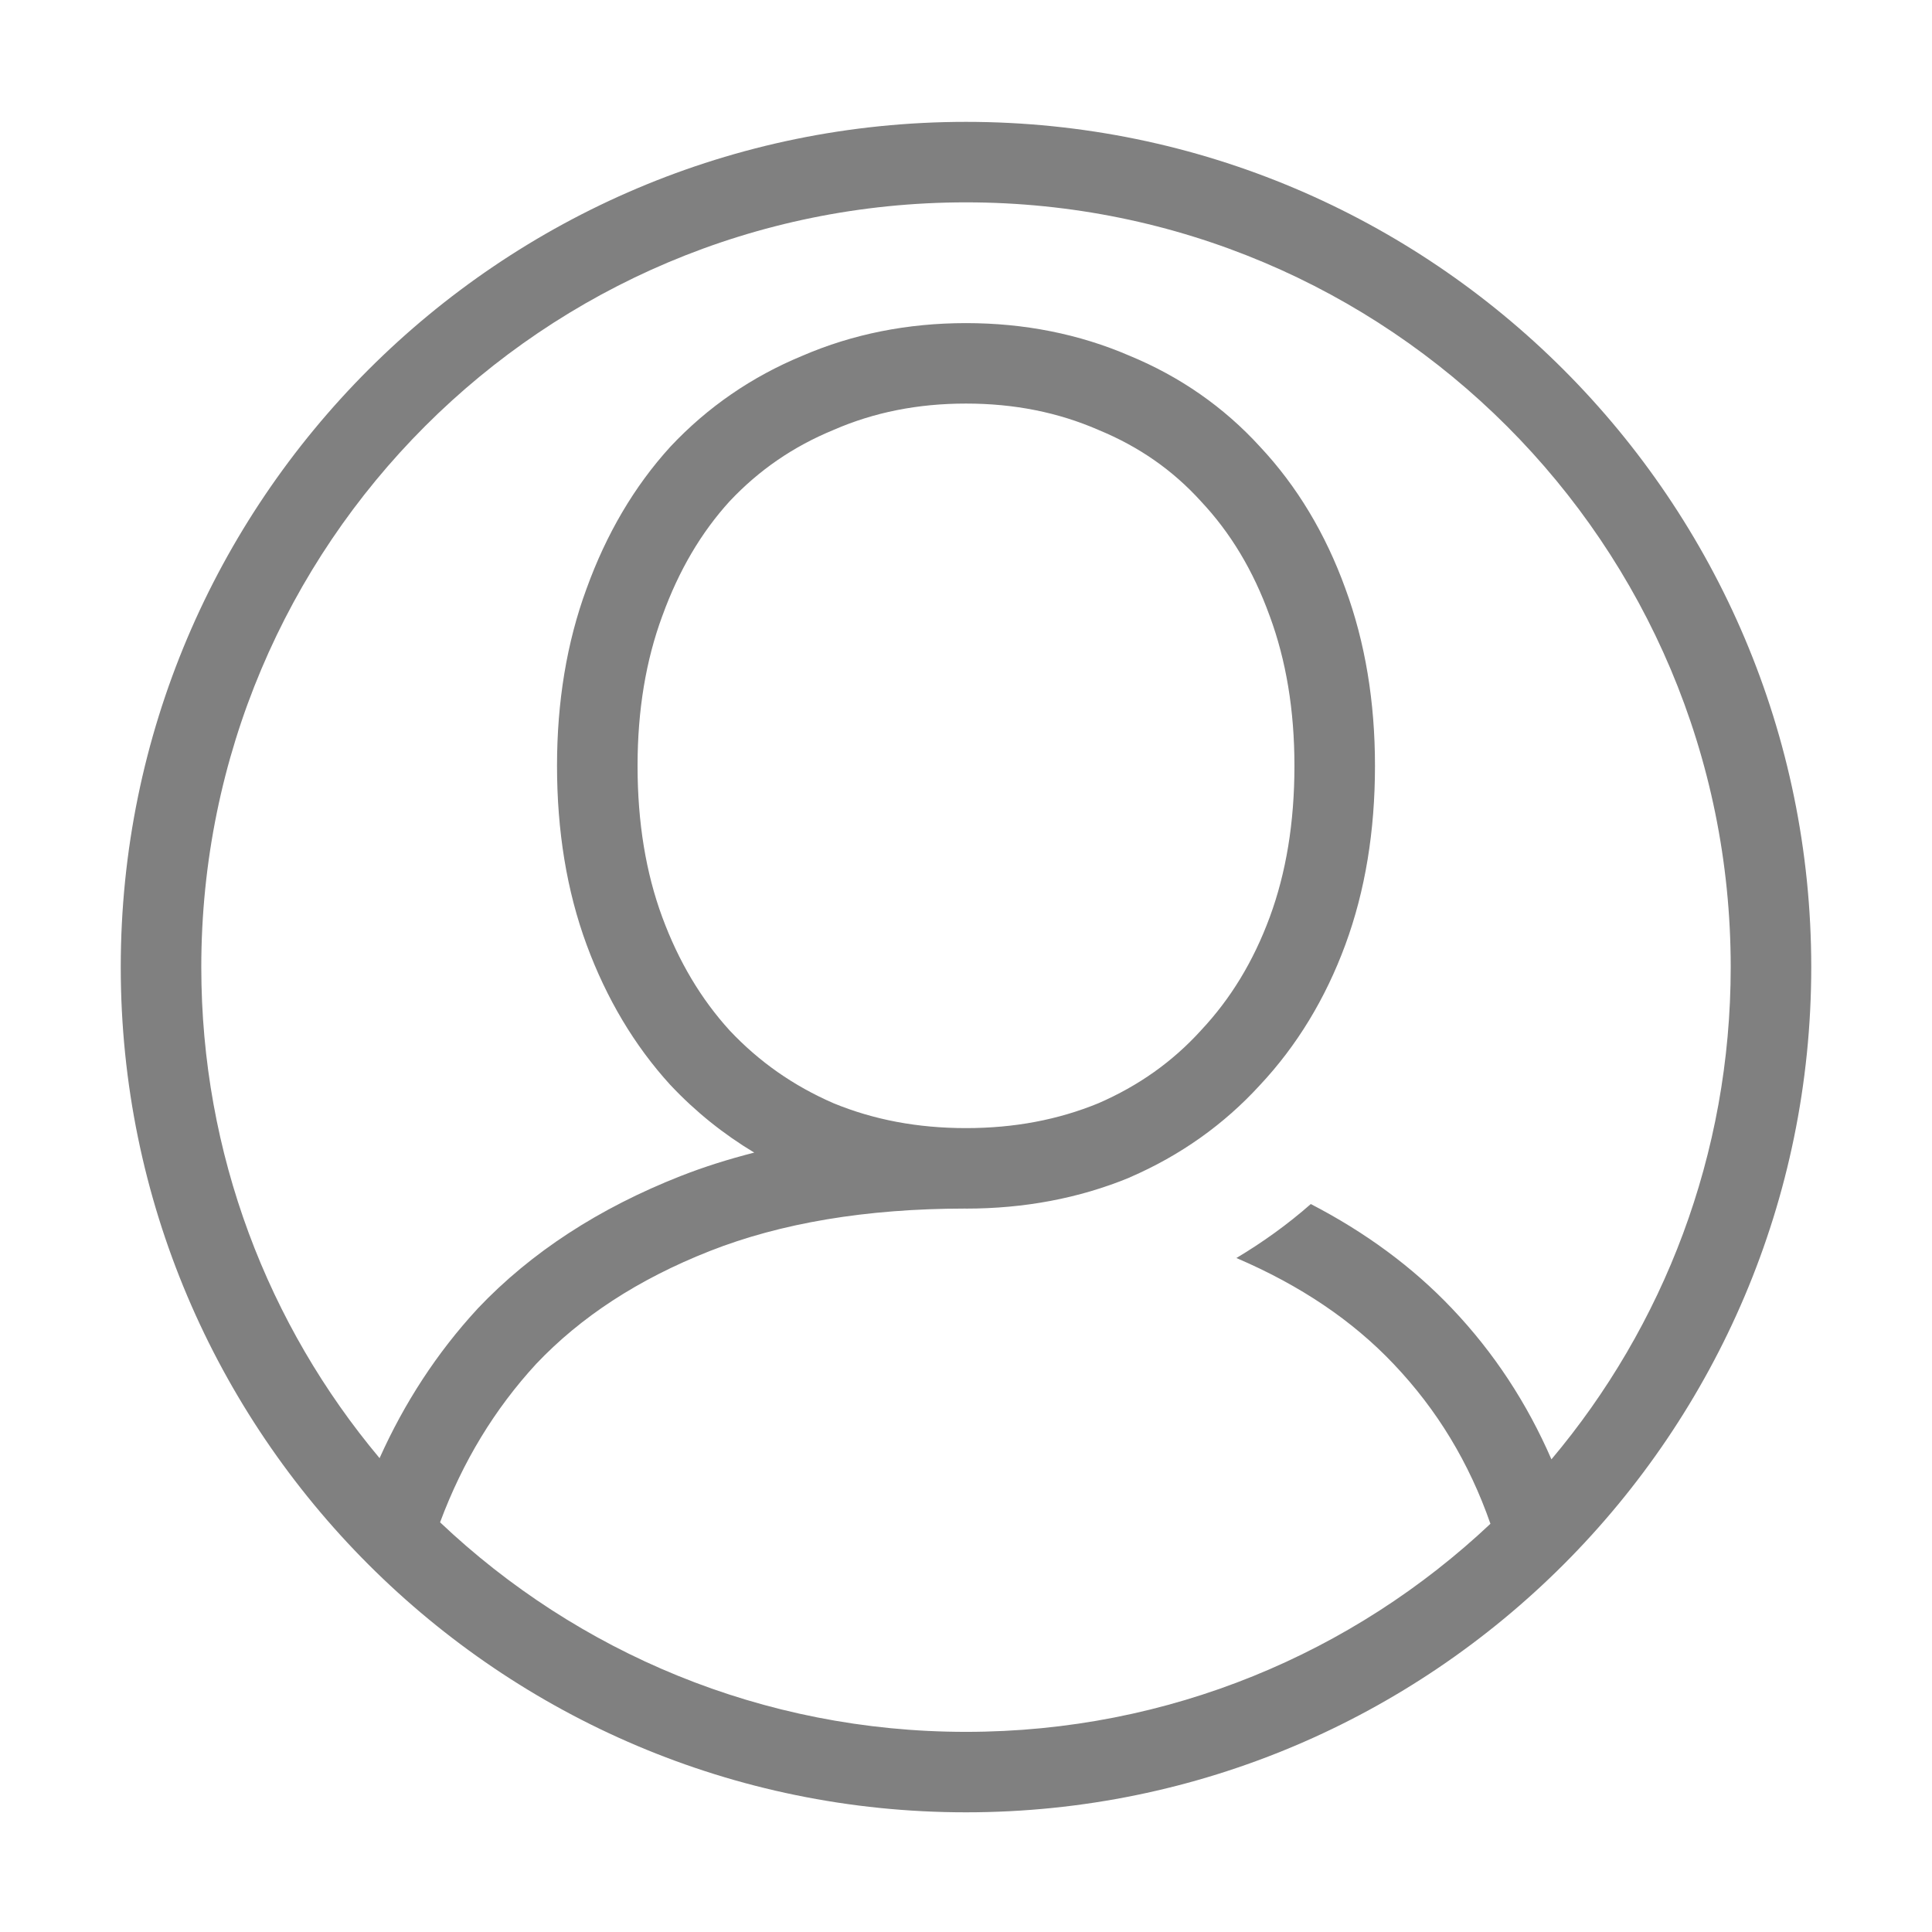 <?xml version="1.0" encoding="UTF-8" standalone="no"?>
<!-- Created with Inkscape (http://www.inkscape.org/) -->

<svg
   xmlns:dc="http://purl.org/dc/elements/1.1/"
   xmlns:cc="http://creativecommons.org/ns#"
   xmlns:rdf="http://www.w3.org/1999/02/22-rdf-syntax-ns#"
   xmlns:svg="http://www.w3.org/2000/svg"
   xmlns="http://www.w3.org/2000/svg"
   xmlns:sodipodi="http://sodipodi.sourceforge.net/DTD/sodipodi-0.dtd"
   xmlns:inkscape="http://www.inkscape.org/namespaces/inkscape"
   width="96"
   height="96"
   id="svg4874"
   version="1.1"
   inkscape:version="0.91+devel r"
   viewBox="0 0 96 96"
   sodipodi:docname="account.svg">
  <defs
     id="defs4876" />
  <sodipodi:namedview
     id="base"
     pagecolor="#ffffff"
     bordercolor="#666666"
     borderopacity="1.0"
     inkscape:pageopacity="0.0"
     inkscape:pageshadow="2"
     inkscape:zoom="4.4959994"
     inkscape:cx="-45.195744"
     inkscape:cy="27.012875"
     inkscape:document-units="px"
     inkscape:current-layer="g4780"
     showgrid="true"
     showborder="true"
     fit-margin-top="0"
     fit-margin-left="0"
     fit-margin-right="0"
     fit-margin-bottom="0"
     inkscape:snap-bbox="true"
     inkscape:bbox-paths="true"
     inkscape:bbox-nodes="true"
     inkscape:snap-bbox-edge-midpoints="true"
     inkscape:snap-bbox-midpoints="true"
     inkscape:object-paths="true"
     inkscape:snap-intersection-paths="true"
     inkscape:object-nodes="true"
     inkscape:snap-smooth-nodes="true"
     inkscape:snap-midpoints="true"
     inkscape:snap-object-midpoints="true"
     inkscape:snap-center="true"
     showguides="true"
     inkscape:guide-bbox="true">
    <inkscape:grid
       type="xygrid"
       id="grid5451"
       empspacing="8" />
    <sodipodi:guide
       orientation="1,0"
       position="8,-8"
       id="guide4063" />
    <sodipodi:guide
       orientation="1,0"
       position="4,-8"
       id="guide4065" />
    <sodipodi:guide
       orientation="0,1"
       position="-8,88"
       id="guide4067" />
    <sodipodi:guide
       orientation="0,1"
       position="-8,92"
       id="guide4069" />
    <sodipodi:guide
       orientation="0,1"
       position="104,4"
       id="guide4071" />
    <sodipodi:guide
       orientation="0,1"
       position="-5,8"
       id="guide4073" />
    <sodipodi:guide
       orientation="1,0"
       position="92,-8"
       id="guide4075" />
    <sodipodi:guide
       orientation="1,0"
       position="88,-8"
       id="guide4077" />
    <sodipodi:guide
       orientation="0,1"
       position="-8,84"
       id="guide4074" />
    <sodipodi:guide
       orientation="1,0"
       position="12,-8"
       id="guide4076" />
    <sodipodi:guide
       orientation="0,1"
       position="-5,12"
       id="guide4078" />
    <sodipodi:guide
       orientation="1,0"
       position="84,-9"
       id="guide4080" />
    <sodipodi:guide
       position="48,-8"
       orientation="1,0"
       id="guide4170" />
    <sodipodi:guide
       position="-8,48"
       orientation="0,1"
       id="guide4172" />
  </sodipodi:namedview>
  <g
     inkscape:label="Layer 1"
     inkscape:groupmode="layer"
     id="layer1"
     transform="translate(67.857,-78.505)">
    <g
       transform="matrix(0,-1,-1,0,373.505,516.505)"
       id="g4845"
       style="display:inline">
      <g
         inkscape:export-ydpi="90"
         inkscape:export-xdpi="90"
         inkscape:export-filename="next01.png"
         transform="matrix(-1,0,0,1,575.943,-611)"
         id="g4778"
         inkscape:label="Layer 1">
        <g
           transform="matrix(-1,0,0,1,576,611)"
           id="g4780"
           style="display:inline">
          <rect
             style="color:#000000;display:inline;overflow:visible;visibility:visible;fill:none;stroke:none;stroke-width:4;marker:none;enable-background:accumulate"
             id="rect4782"
             width="96.038"
             height="96"
             x="-438.002"
             y="345.362"
             transform="scale(-1,1)" />
          <path
             style="color:#000000;font-style:normal;font-variant:normal;font-weight:normal;font-stretch:normal;font-size:medium;line-height:normal;font-family:sans-serif;font-variant-ligatures:none;font-variant-position:normal;font-variant-caps:normal;font-variant-numeric:normal;font-variant-alternates:normal;font-feature-settings:normal;text-indent:0;text-align:start;text-decoration:none;text-decoration-line:none;text-decoration-style:solid;text-decoration-color:#000000;letter-spacing:normal;word-spacing:normal;text-transform:none;direction:ltr;block-progression:tb;writing-mode:lr-tb;baseline-shift:baseline;text-anchor:start;white-space:normal;shape-padding:0;clip-rule:nonzero;display:inline;overflow:visible;visibility:visible;opacity:1;isolation:auto;mix-blend-mode:normal;color-interpolation:sRGB;color-interpolation-filters:linearRGB;solid-color:#000000;solid-opacity:1;fill:#808080;fill-opacity:1;fill-rule:nonzero;stroke:none;stroke-width:4;stroke-linecap:round;stroke-linejoin:round;stroke-miterlimit:4;stroke-dasharray:none;stroke-dashoffset:0;stroke-opacity:1;marker:none;color-rendering:auto;image-rendering:auto;shape-rendering:auto;text-rendering:auto;enable-background:accumulate"
             d="M 48 6 C 24.828 6 6 24.829 6 48 C 6 71.171 24.828 89.998 48 89.998 C 71.172 89.998 90 71.171 90 48 C 90 24.829 71.172 6 48 6 z M 48 10 C 69.009 10 85.998 26.989 85.998 48 C 85.998 57.324 82.648 65.852 77.09 72.459 C 75.88 69.674 74.237 67.159 72.15 64.965 C 70.195 62.903 67.842 61.176 65.133 59.773 C 63.989 60.78 62.745 61.673 61.436 62.455 C 64.624 63.82 67.211 65.572 69.246 67.719 L 69.248 67.721 C 71.41 69.994 72.999 72.622 74.059 75.66 C 67.258 82.069 58.097 86 48 86 C 37.865 86 28.675 82.039 21.867 75.588 C 22.99 72.575 24.573 69.965 26.646 67.713 C 28.855 65.385 31.702 63.514 35.273 62.107 C 38.78 60.726 43.005 60.001 47.969 59.998 C 47.979 59.998 47.989 60 48 60 C 50.886 60 53.613 59.492 56.121 58.459 L 56.137 58.451 L 56.154 58.441 C 58.644 57.362 60.814 55.825 62.604 53.865 C 64.444 51.904 65.862 49.563 66.846 46.898 C 67.84 44.205 68.322 41.226 68.322 38 L 68.322 37.998 C 68.322 34.817 67.838 31.866 66.846 29.176 C 65.865 26.47 64.449 24.103 62.607 22.139 C 60.815 20.174 58.633 18.657 56.135 17.625 C 53.624 16.54 50.892 16 48 16 C 45.108 16 42.376 16.54 39.865 17.625 C 37.366 18.657 35.165 20.168 33.326 22.125 L 33.316 22.137 L 33.305 22.148 C 31.513 24.115 30.129 26.48 29.15 29.184 L 29.148 29.188 C 28.159 31.874 27.678 34.822 27.678 37.998 C 27.678 41.224 28.158 44.205 29.152 46.898 C 30.133 49.555 31.518 51.891 33.305 53.852 L 33.316 53.863 L 33.326 53.873 C 34.554 55.18 35.947 56.296 37.477 57.217 C 36.203 57.542 34.977 57.927 33.809 58.387 C 29.779 59.974 26.394 62.163 23.736 64.967 L 23.727 64.979 L 23.717 64.99 C 21.709 67.167 20.095 69.651 18.861 72.4 C 13.333 65.802 10.002 57.296 10.002 48 C 10.002 26.989 26.991 10 48 10 z M 48 19.998 C 50.408 19.998 52.573 20.436 54.562 21.299 L 54.58 21.307 L 54.596 21.314 C 56.591 22.137 58.257 23.297 59.662 24.84 L 59.672 24.852 L 59.682 24.863 C 61.135 26.41 62.269 28.282 63.088 30.547 L 63.09 30.555 L 63.094 30.561 C 63.903 32.755 64.32 35.222 64.32 38 C 64.32 40.83 63.902 43.323 63.094 45.514 C 62.276 47.73 61.141 49.583 59.682 51.137 L 59.672 51.148 L 59.662 51.16 C 58.254 52.706 56.579 53.895 54.576 54.766 C 52.584 55.583 50.412 56 48 56 C 45.587 56 43.414 55.584 41.422 54.766 C 39.419 53.895 37.715 52.699 36.254 51.146 C 34.842 49.593 33.726 47.735 32.906 45.514 C 32.098 43.323 31.68 40.83 31.68 38 C 31.68 35.222 32.097 32.755 32.906 30.561 L 32.908 30.555 L 32.912 30.547 C 33.733 28.277 34.848 26.4 36.254 24.854 C 37.713 23.304 39.409 22.137 41.404 21.314 L 41.42 21.307 L 41.438 21.299 C 43.427 20.436 45.593 19.998 48 19.998 z "
             transform="matrix(0,-1,-1,0,438.002,441.362)"
             id="path4116" />
        </g>
      </g>
    </g>
  </g>
</svg>
